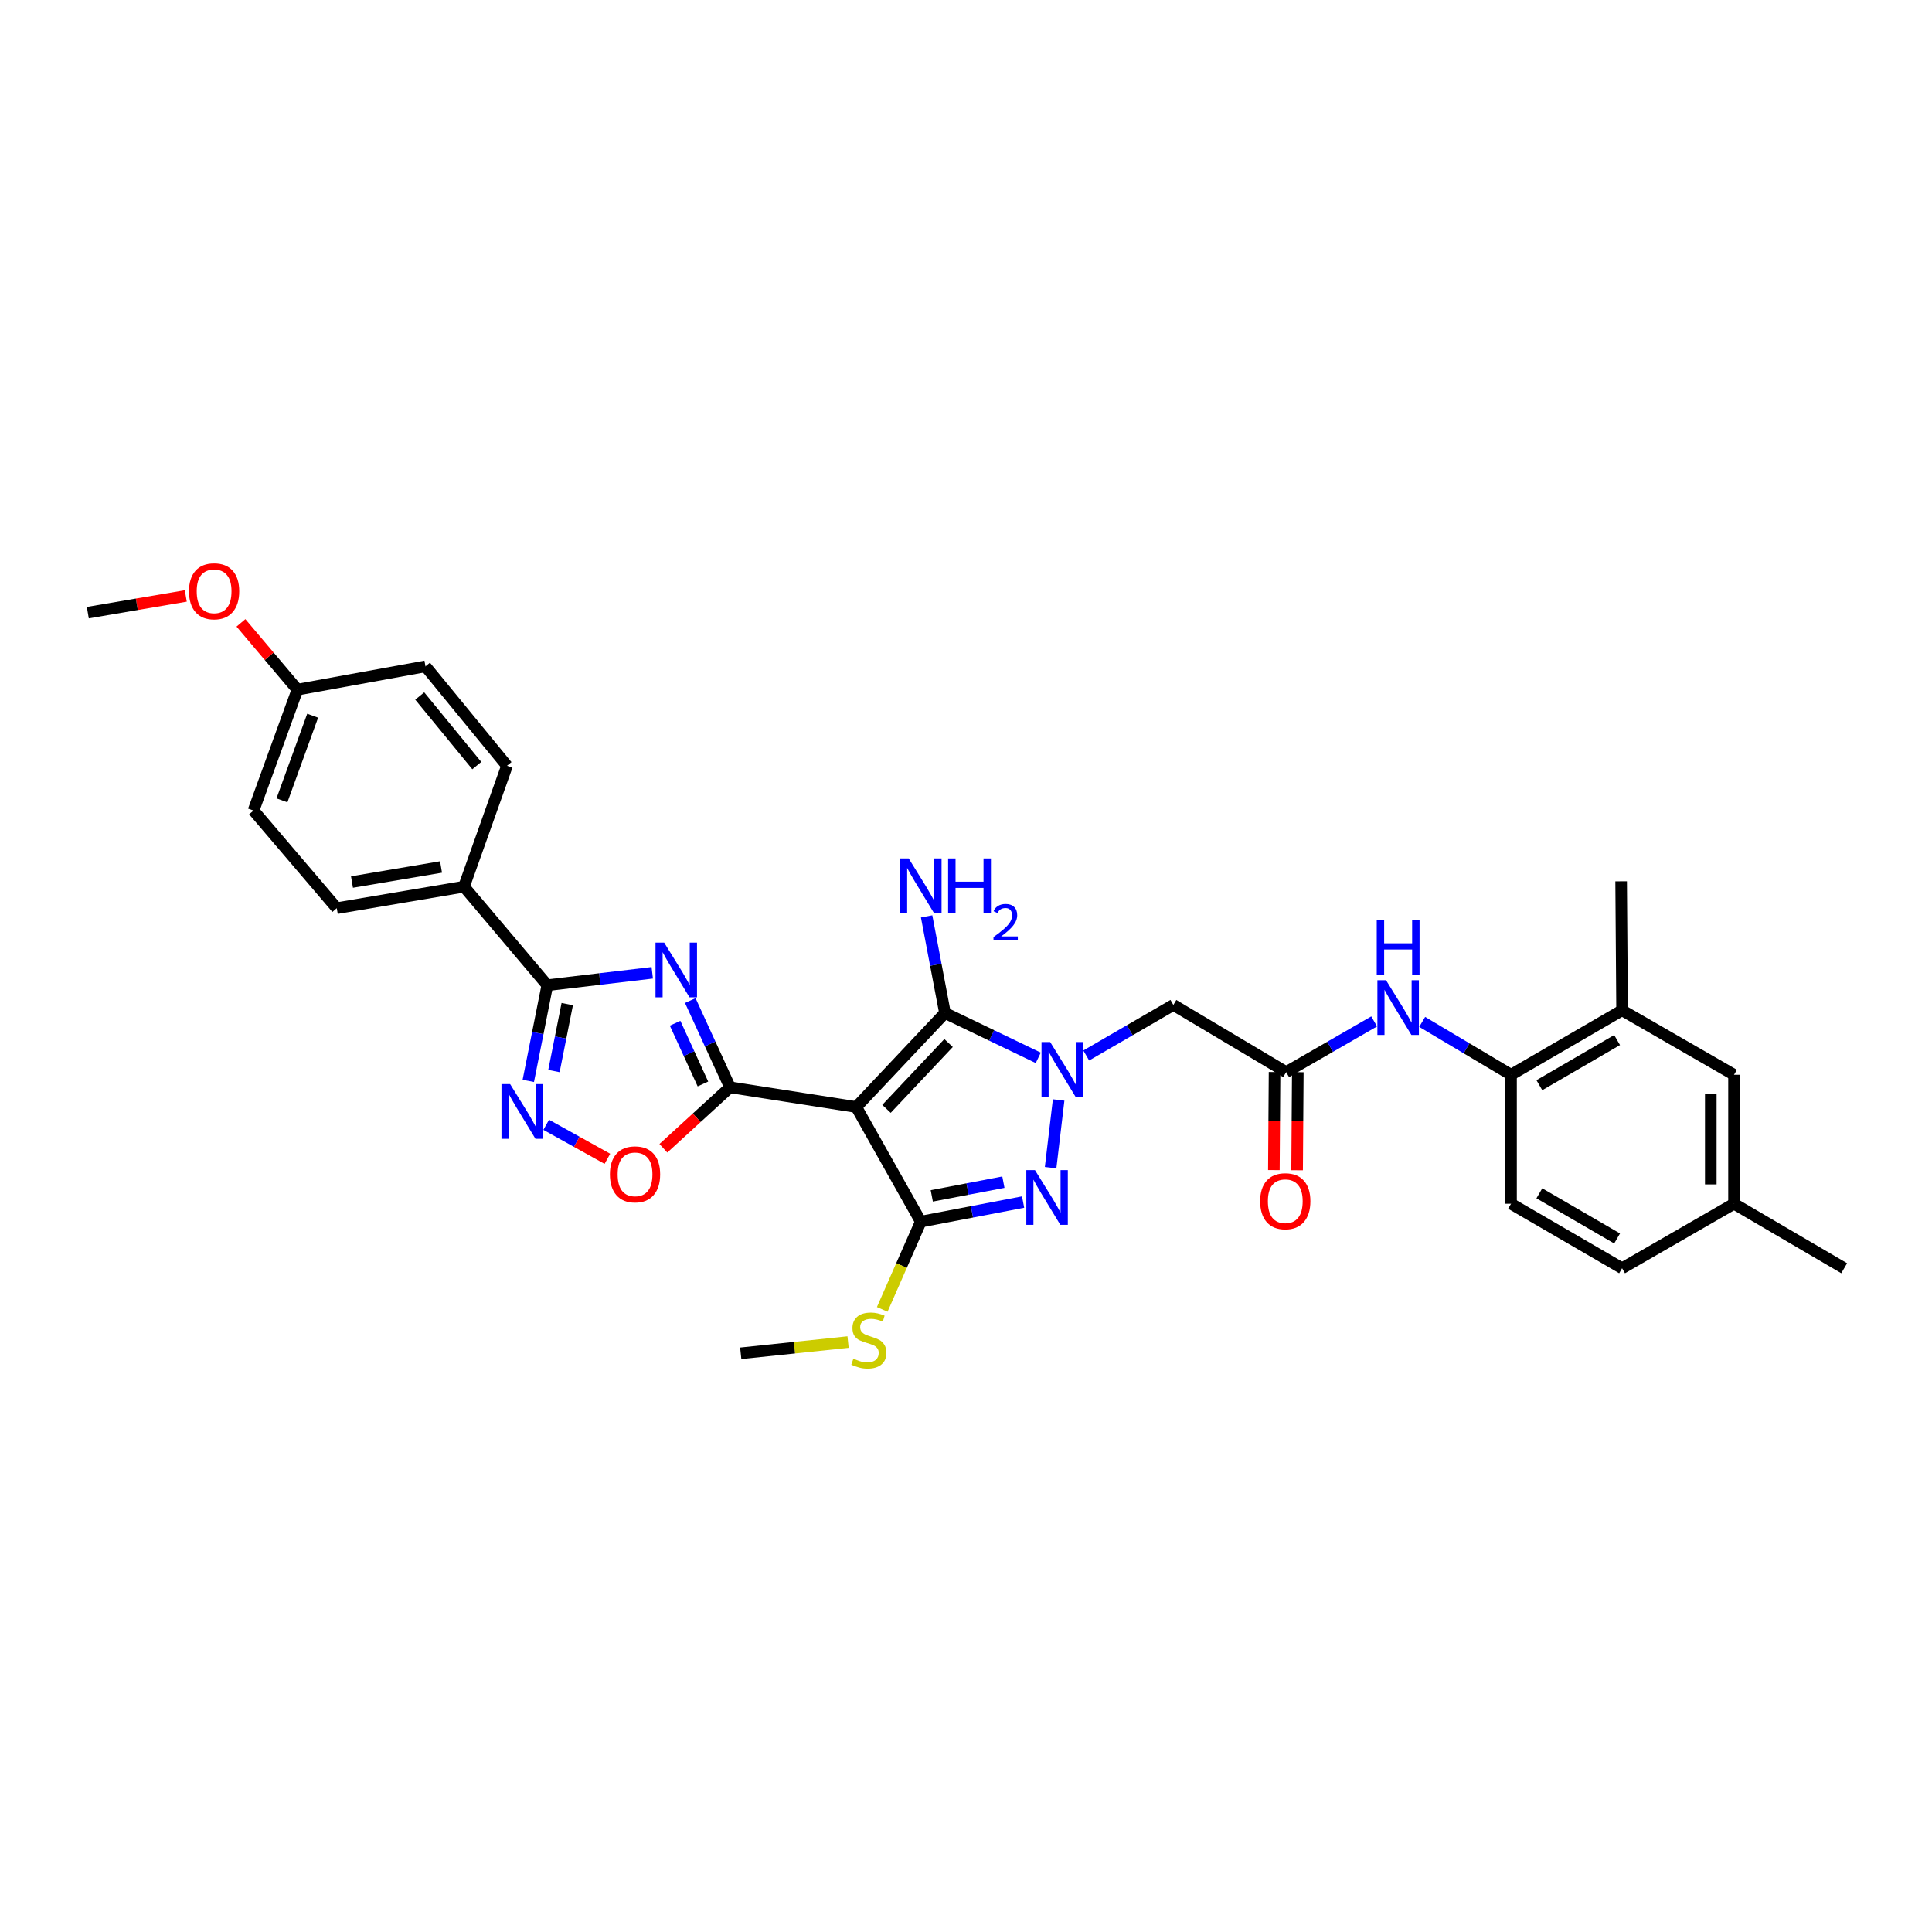 <?xml version='1.0' encoding='iso-8859-1'?>
<svg version='1.1' baseProfile='full'
              xmlns='http://www.w3.org/2000/svg'
                      xmlns:rdkit='http://www.rdkit.org/xml'
                      xmlns:xlink='http://www.w3.org/1999/xlink'
                  xml:space='preserve'
width='1000px' height='1000px' viewBox='0 0 1000 1000'>
<!-- END OF HEADER -->
<rect style='opacity:1.0;fill:#FFFFFF;stroke:none' width='1000' height='1000' x='0' y='0'> </rect>
<path class='bond-1' d='M 443.21,572.99 L 377.854,562.78' style='fill:none;fill-rule:evenodd;stroke:#000000;stroke-width:6px;stroke-linecap:butt;stroke-linejoin:miter;stroke-opacity:1' />
<path class='bond-3' d='M 443.21,572.99 L 489.122,524.312' style='fill:none;fill-rule:evenodd;stroke:#000000;stroke-width:6px;stroke-linecap:butt;stroke-linejoin:miter;stroke-opacity:1' />
<path class='bond-3' d='M 458.847,573.94 L 490.985,539.866' style='fill:none;fill-rule:evenodd;stroke:#000000;stroke-width:6px;stroke-linecap:butt;stroke-linejoin:miter;stroke-opacity:1' />
<path class='bond-4' d='M 443.21,572.99 L 476.607,632.318' style='fill:none;fill-rule:evenodd;stroke:#000000;stroke-width:6px;stroke-linecap:butt;stroke-linejoin:miter;stroke-opacity:1' />
<path class='bond-0' d='M 537.403,547.536 L 513.262,535.924' style='fill:none;fill-rule:evenodd;stroke:#0000FF;stroke-width:6px;stroke-linecap:butt;stroke-linejoin:miter;stroke-opacity:1' />
<path class='bond-0' d='M 513.262,535.924 L 489.122,524.312' style='fill:none;fill-rule:evenodd;stroke:#000000;stroke-width:6px;stroke-linecap:butt;stroke-linejoin:miter;stroke-opacity:1' />
<path class='bond-9' d='M 562.229,546.316 L 584.781,533.233' style='fill:none;fill-rule:evenodd;stroke:#0000FF;stroke-width:6px;stroke-linecap:butt;stroke-linejoin:miter;stroke-opacity:1' />
<path class='bond-9' d='M 584.781,533.233 L 607.332,520.149' style='fill:none;fill-rule:evenodd;stroke:#000000;stroke-width:6px;stroke-linecap:butt;stroke-linejoin:miter;stroke-opacity:1' />
<path class='bond-32' d='M 547.949,569.341 L 543.793,604.379' style='fill:none;fill-rule:evenodd;stroke:#0000FF;stroke-width:6px;stroke-linecap:butt;stroke-linejoin:miter;stroke-opacity:1' />
<path class='bond-2' d='M 377.854,562.78 L 367.569,540.332' style='fill:none;fill-rule:evenodd;stroke:#000000;stroke-width:6px;stroke-linecap:butt;stroke-linejoin:miter;stroke-opacity:1' />
<path class='bond-2' d='M 367.569,540.332 L 357.284,517.884' style='fill:none;fill-rule:evenodd;stroke:#0000FF;stroke-width:6px;stroke-linecap:butt;stroke-linejoin:miter;stroke-opacity:1' />
<path class='bond-2' d='M 363.834,561.055 L 356.635,545.342' style='fill:none;fill-rule:evenodd;stroke:#000000;stroke-width:6px;stroke-linecap:butt;stroke-linejoin:miter;stroke-opacity:1' />
<path class='bond-2' d='M 356.635,545.342 L 349.435,529.628' style='fill:none;fill-rule:evenodd;stroke:#0000FF;stroke-width:6px;stroke-linecap:butt;stroke-linejoin:miter;stroke-opacity:1' />
<path class='bond-8' d='M 377.854,562.78 L 360.608,578.561' style='fill:none;fill-rule:evenodd;stroke:#000000;stroke-width:6px;stroke-linecap:butt;stroke-linejoin:miter;stroke-opacity:1' />
<path class='bond-8' d='M 360.608,578.561 L 343.361,594.342' style='fill:none;fill-rule:evenodd;stroke:#FF0000;stroke-width:6px;stroke-linecap:butt;stroke-linejoin:miter;stroke-opacity:1' />
<path class='bond-6' d='M 337.61,503.521 L 310.448,506.73' style='fill:none;fill-rule:evenodd;stroke:#0000FF;stroke-width:6px;stroke-linecap:butt;stroke-linejoin:miter;stroke-opacity:1' />
<path class='bond-6' d='M 310.448,506.73 L 283.285,509.939' style='fill:none;fill-rule:evenodd;stroke:#000000;stroke-width:6px;stroke-linecap:butt;stroke-linejoin:miter;stroke-opacity:1' />
<path class='bond-16' d='M 489.122,524.312 L 484.37,499.317' style='fill:none;fill-rule:evenodd;stroke:#000000;stroke-width:6px;stroke-linecap:butt;stroke-linejoin:miter;stroke-opacity:1' />
<path class='bond-16' d='M 484.37,499.317 L 479.617,474.323' style='fill:none;fill-rule:evenodd;stroke:#0000FF;stroke-width:6px;stroke-linecap:butt;stroke-linejoin:miter;stroke-opacity:1' />
<path class='bond-5' d='M 476.607,632.318 L 503.083,627.251' style='fill:none;fill-rule:evenodd;stroke:#000000;stroke-width:6px;stroke-linecap:butt;stroke-linejoin:miter;stroke-opacity:1' />
<path class='bond-5' d='M 503.083,627.251 L 529.559,622.184' style='fill:none;fill-rule:evenodd;stroke:#0000FF;stroke-width:6px;stroke-linecap:butt;stroke-linejoin:miter;stroke-opacity:1' />
<path class='bond-5' d='M 482.288,618.985 L 500.822,615.438' style='fill:none;fill-rule:evenodd;stroke:#000000;stroke-width:6px;stroke-linecap:butt;stroke-linejoin:miter;stroke-opacity:1' />
<path class='bond-5' d='M 500.822,615.438 L 519.355,611.891' style='fill:none;fill-rule:evenodd;stroke:#0000FF;stroke-width:6px;stroke-linecap:butt;stroke-linejoin:miter;stroke-opacity:1' />
<path class='bond-15' d='M 476.607,632.318 L 466.626,655.029' style='fill:none;fill-rule:evenodd;stroke:#000000;stroke-width:6px;stroke-linecap:butt;stroke-linejoin:miter;stroke-opacity:1' />
<path class='bond-15' d='M 466.626,655.029 L 456.645,677.74' style='fill:none;fill-rule:evenodd;stroke:#CCCC00;stroke-width:6px;stroke-linecap:butt;stroke-linejoin:miter;stroke-opacity:1' />
<path class='bond-13' d='M 283.285,509.939 L 240.16,458.942' style='fill:none;fill-rule:evenodd;stroke:#000000;stroke-width:6px;stroke-linecap:butt;stroke-linejoin:miter;stroke-opacity:1' />
<path class='bond-33' d='M 283.285,509.939 L 278.365,534.701' style='fill:none;fill-rule:evenodd;stroke:#000000;stroke-width:6px;stroke-linecap:butt;stroke-linejoin:miter;stroke-opacity:1' />
<path class='bond-33' d='M 278.365,534.701 L 273.446,559.462' style='fill:none;fill-rule:evenodd;stroke:#0000FF;stroke-width:6px;stroke-linecap:butt;stroke-linejoin:miter;stroke-opacity:1' />
<path class='bond-33' d='M 293.606,519.711 L 290.162,537.044' style='fill:none;fill-rule:evenodd;stroke:#000000;stroke-width:6px;stroke-linecap:butt;stroke-linejoin:miter;stroke-opacity:1' />
<path class='bond-33' d='M 290.162,537.044 L 286.719,554.378' style='fill:none;fill-rule:evenodd;stroke:#0000FF;stroke-width:6px;stroke-linecap:butt;stroke-linejoin:miter;stroke-opacity:1' />
<path class='bond-7' d='M 282.712,582.19 L 298.546,590.995' style='fill:none;fill-rule:evenodd;stroke:#0000FF;stroke-width:6px;stroke-linecap:butt;stroke-linejoin:miter;stroke-opacity:1' />
<path class='bond-7' d='M 298.546,590.995 L 314.38,599.801' style='fill:none;fill-rule:evenodd;stroke:#FF0000;stroke-width:6px;stroke-linecap:butt;stroke-linejoin:miter;stroke-opacity:1' />
<path class='bond-10' d='M 607.332,520.149 L 665.725,554.922' style='fill:none;fill-rule:evenodd;stroke:#000000;stroke-width:6px;stroke-linecap:butt;stroke-linejoin:miter;stroke-opacity:1' />
<path class='bond-11' d='M 665.725,554.922 L 688.496,541.8' style='fill:none;fill-rule:evenodd;stroke:#000000;stroke-width:6px;stroke-linecap:butt;stroke-linejoin:miter;stroke-opacity:1' />
<path class='bond-11' d='M 688.496,541.8 L 711.266,528.678' style='fill:none;fill-rule:evenodd;stroke:#0000FF;stroke-width:6px;stroke-linecap:butt;stroke-linejoin:miter;stroke-opacity:1' />
<path class='bond-17' d='M 659.712,554.879 L 659.534,580.258' style='fill:none;fill-rule:evenodd;stroke:#000000;stroke-width:6px;stroke-linecap:butt;stroke-linejoin:miter;stroke-opacity:1' />
<path class='bond-17' d='M 659.534,580.258 L 659.356,605.637' style='fill:none;fill-rule:evenodd;stroke:#FF0000;stroke-width:6px;stroke-linecap:butt;stroke-linejoin:miter;stroke-opacity:1' />
<path class='bond-17' d='M 671.739,554.964 L 671.561,580.342' style='fill:none;fill-rule:evenodd;stroke:#000000;stroke-width:6px;stroke-linecap:butt;stroke-linejoin:miter;stroke-opacity:1' />
<path class='bond-17' d='M 671.561,580.342 L 671.383,605.721' style='fill:none;fill-rule:evenodd;stroke:#FF0000;stroke-width:6px;stroke-linecap:butt;stroke-linejoin:miter;stroke-opacity:1' />
<path class='bond-12' d='M 736.118,528.929 L 759.111,542.613' style='fill:none;fill-rule:evenodd;stroke:#0000FF;stroke-width:6px;stroke-linecap:butt;stroke-linejoin:miter;stroke-opacity:1' />
<path class='bond-12' d='M 759.111,542.613 L 782.105,556.298' style='fill:none;fill-rule:evenodd;stroke:#000000;stroke-width:6px;stroke-linecap:butt;stroke-linejoin:miter;stroke-opacity:1' />
<path class='bond-14' d='M 782.105,556.298 L 839.589,522.915' style='fill:none;fill-rule:evenodd;stroke:#000000;stroke-width:6px;stroke-linecap:butt;stroke-linejoin:miter;stroke-opacity:1' />
<path class='bond-14' d='M 796.767,561.691 L 837.007,538.323' style='fill:none;fill-rule:evenodd;stroke:#000000;stroke-width:6px;stroke-linecap:butt;stroke-linejoin:miter;stroke-opacity:1' />
<path class='bond-19' d='M 782.105,556.298 L 782.105,623.057' style='fill:none;fill-rule:evenodd;stroke:#000000;stroke-width:6px;stroke-linecap:butt;stroke-linejoin:miter;stroke-opacity:1' />
<path class='bond-20' d='M 240.16,458.942 L 174.316,470.074' style='fill:none;fill-rule:evenodd;stroke:#000000;stroke-width:6px;stroke-linecap:butt;stroke-linejoin:miter;stroke-opacity:1' />
<path class='bond-20' d='M 228.278,448.753 L 182.187,456.545' style='fill:none;fill-rule:evenodd;stroke:#000000;stroke-width:6px;stroke-linecap:butt;stroke-linejoin:miter;stroke-opacity:1' />
<path class='bond-21' d='M 240.16,458.942 L 262.417,396.359' style='fill:none;fill-rule:evenodd;stroke:#000000;stroke-width:6px;stroke-linecap:butt;stroke-linejoin:miter;stroke-opacity:1' />
<path class='bond-18' d='M 839.589,522.915 L 897.528,556.298' style='fill:none;fill-rule:evenodd;stroke:#000000;stroke-width:6px;stroke-linecap:butt;stroke-linejoin:miter;stroke-opacity:1' />
<path class='bond-28' d='M 839.589,522.915 L 839.102,456.169' style='fill:none;fill-rule:evenodd;stroke:#000000;stroke-width:6px;stroke-linecap:butt;stroke-linejoin:miter;stroke-opacity:1' />
<path class='bond-29' d='M 438.959,694.657 L 411.183,697.566' style='fill:none;fill-rule:evenodd;stroke:#CCCC00;stroke-width:6px;stroke-linecap:butt;stroke-linejoin:miter;stroke-opacity:1' />
<path class='bond-29' d='M 411.183,697.566 L 383.407,700.474' style='fill:none;fill-rule:evenodd;stroke:#000000;stroke-width:6px;stroke-linecap:butt;stroke-linejoin:miter;stroke-opacity:1' />
<path class='bond-35' d='M 897.528,556.298 L 897.528,623.057' style='fill:none;fill-rule:evenodd;stroke:#000000;stroke-width:6px;stroke-linecap:butt;stroke-linejoin:miter;stroke-opacity:1' />
<path class='bond-35' d='M 885.501,566.312 L 885.501,613.043' style='fill:none;fill-rule:evenodd;stroke:#000000;stroke-width:6px;stroke-linecap:butt;stroke-linejoin:miter;stroke-opacity:1' />
<path class='bond-24' d='M 782.105,623.057 L 839.589,656.44' style='fill:none;fill-rule:evenodd;stroke:#000000;stroke-width:6px;stroke-linecap:butt;stroke-linejoin:miter;stroke-opacity:1' />
<path class='bond-24' d='M 796.767,617.664 L 837.007,641.032' style='fill:none;fill-rule:evenodd;stroke:#000000;stroke-width:6px;stroke-linecap:butt;stroke-linejoin:miter;stroke-opacity:1' />
<path class='bond-26' d='M 174.316,470.074 L 131.224,419.539' style='fill:none;fill-rule:evenodd;stroke:#000000;stroke-width:6px;stroke-linecap:butt;stroke-linejoin:miter;stroke-opacity:1' />
<path class='bond-25' d='M 262.417,396.359 L 220.227,344.908' style='fill:none;fill-rule:evenodd;stroke:#000000;stroke-width:6px;stroke-linecap:butt;stroke-linejoin:miter;stroke-opacity:1' />
<path class='bond-25' d='M 246.788,396.268 L 217.255,360.252' style='fill:none;fill-rule:evenodd;stroke:#000000;stroke-width:6px;stroke-linecap:butt;stroke-linejoin:miter;stroke-opacity:1' />
<path class='bond-22' d='M 897.528,623.057 L 839.589,656.44' style='fill:none;fill-rule:evenodd;stroke:#000000;stroke-width:6px;stroke-linecap:butt;stroke-linejoin:miter;stroke-opacity:1' />
<path class='bond-30' d='M 897.528,623.057 L 954.545,656.44' style='fill:none;fill-rule:evenodd;stroke:#000000;stroke-width:6px;stroke-linecap:butt;stroke-linejoin:miter;stroke-opacity:1' />
<path class='bond-23' d='M 153.936,356.956 L 220.227,344.908' style='fill:none;fill-rule:evenodd;stroke:#000000;stroke-width:6px;stroke-linecap:butt;stroke-linejoin:miter;stroke-opacity:1' />
<path class='bond-27' d='M 153.936,356.956 L 139.324,339.672' style='fill:none;fill-rule:evenodd;stroke:#000000;stroke-width:6px;stroke-linecap:butt;stroke-linejoin:miter;stroke-opacity:1' />
<path class='bond-27' d='M 139.324,339.672 L 124.713,322.389' style='fill:none;fill-rule:evenodd;stroke:#FF0000;stroke-width:6px;stroke-linecap:butt;stroke-linejoin:miter;stroke-opacity:1' />
<path class='bond-34' d='M 153.936,356.956 L 131.224,419.539' style='fill:none;fill-rule:evenodd;stroke:#000000;stroke-width:6px;stroke-linecap:butt;stroke-linejoin:miter;stroke-opacity:1' />
<path class='bond-34' d='M 161.835,370.446 L 145.937,414.254' style='fill:none;fill-rule:evenodd;stroke:#000000;stroke-width:6px;stroke-linecap:butt;stroke-linejoin:miter;stroke-opacity:1' />
<path class='bond-31' d='M 96.166,308.457 L 70.81,312.777' style='fill:none;fill-rule:evenodd;stroke:#FF0000;stroke-width:6px;stroke-linecap:butt;stroke-linejoin:miter;stroke-opacity:1' />
<path class='bond-31' d='M 70.81,312.777 L 45.455,317.098' style='fill:none;fill-rule:evenodd;stroke:#000000;stroke-width:6px;stroke-linecap:butt;stroke-linejoin:miter;stroke-opacity:1' />
<path  class='atom-1' d='M 543.567 539.352
L 552.847 554.352
Q 553.767 555.832, 555.247 558.512
Q 556.727 561.192, 556.807 561.352
L 556.807 539.352
L 560.567 539.352
L 560.567 567.672
L 556.687 567.672
L 546.727 551.272
Q 545.567 549.352, 544.327 547.152
Q 543.127 544.952, 542.767 544.272
L 542.767 567.672
L 539.087 567.672
L 539.087 539.352
L 543.567 539.352
' fill='#0000FF'/>
<path  class='atom-3' d='M 343.771 487.894
L 353.051 502.894
Q 353.971 504.374, 355.451 507.054
Q 356.931 509.734, 357.011 509.894
L 357.011 487.894
L 360.771 487.894
L 360.771 516.214
L 356.891 516.214
L 346.931 499.814
Q 345.771 497.894, 344.531 495.694
Q 343.331 493.494, 342.971 492.814
L 342.971 516.214
L 339.291 516.214
L 339.291 487.894
L 343.771 487.894
' fill='#0000FF'/>
<path  class='atom-6' d='M 535.703 605.65
L 544.983 620.65
Q 545.903 622.13, 547.383 624.81
Q 548.863 627.49, 548.943 627.65
L 548.943 605.65
L 552.703 605.65
L 552.703 633.97
L 548.823 633.97
L 538.863 617.57
Q 537.703 615.65, 536.463 613.45
Q 535.263 611.25, 534.903 610.57
L 534.903 633.97
L 531.223 633.97
L 531.223 605.65
L 535.703 605.65
' fill='#0000FF'/>
<path  class='atom-8' d='M 264.042 561.128
L 273.322 576.128
Q 274.242 577.608, 275.722 580.288
Q 277.202 582.968, 277.282 583.128
L 277.282 561.128
L 281.042 561.128
L 281.042 589.448
L 277.162 589.448
L 267.202 573.048
Q 266.042 571.128, 264.802 568.928
Q 263.602 566.728, 263.242 566.048
L 263.242 589.448
L 259.562 589.448
L 259.562 561.128
L 264.042 561.128
' fill='#0000FF'/>
<path  class='atom-9' d='M 315.695 607.842
Q 315.695 601.042, 319.055 597.242
Q 322.415 593.442, 328.695 593.442
Q 334.975 593.442, 338.335 597.242
Q 341.695 601.042, 341.695 607.842
Q 341.695 614.722, 338.295 618.642
Q 334.895 622.522, 328.695 622.522
Q 322.455 622.522, 319.055 618.642
Q 315.695 614.762, 315.695 607.842
M 328.695 619.322
Q 333.015 619.322, 335.335 616.442
Q 337.695 613.522, 337.695 607.842
Q 337.695 602.282, 335.335 599.482
Q 333.015 596.642, 328.695 596.642
Q 324.375 596.642, 322.015 599.442
Q 319.695 602.242, 319.695 607.842
Q 319.695 613.562, 322.015 616.442
Q 324.375 619.322, 328.695 619.322
' fill='#FF0000'/>
<path  class='atom-12' d='M 717.418 507.365
L 726.698 522.365
Q 727.618 523.845, 729.098 526.525
Q 730.578 529.205, 730.658 529.365
L 730.658 507.365
L 734.418 507.365
L 734.418 535.685
L 730.538 535.685
L 720.578 519.285
Q 719.418 517.365, 718.178 515.165
Q 716.978 512.965, 716.618 512.285
L 716.618 535.685
L 712.938 535.685
L 712.938 507.365
L 717.418 507.365
' fill='#0000FF'/>
<path  class='atom-12' d='M 712.598 476.213
L 716.438 476.213
L 716.438 488.253
L 730.918 488.253
L 730.918 476.213
L 734.758 476.213
L 734.758 504.533
L 730.918 504.533
L 730.918 491.453
L 716.438 491.453
L 716.438 504.533
L 712.598 504.533
L 712.598 476.213
' fill='#0000FF'/>
<path  class='atom-16' d='M 441.705 703.252
Q 442.025 703.372, 443.345 703.932
Q 444.665 704.492, 446.105 704.852
Q 447.585 705.172, 449.025 705.172
Q 451.705 705.172, 453.265 703.892
Q 454.825 702.572, 454.825 700.292
Q 454.825 698.732, 454.025 697.772
Q 453.265 696.812, 452.065 696.292
Q 450.865 695.772, 448.865 695.172
Q 446.345 694.412, 444.825 693.692
Q 443.345 692.972, 442.265 691.452
Q 441.225 689.932, 441.225 687.372
Q 441.225 683.812, 443.625 681.612
Q 446.065 679.412, 450.865 679.412
Q 454.145 679.412, 457.865 680.972
L 456.945 684.052
Q 453.545 682.652, 450.985 682.652
Q 448.225 682.652, 446.705 683.812
Q 445.185 684.932, 445.225 686.892
Q 445.225 688.412, 445.985 689.332
Q 446.785 690.252, 447.905 690.772
Q 449.065 691.292, 450.985 691.892
Q 453.545 692.692, 455.065 693.492
Q 456.585 694.292, 457.665 695.932
Q 458.785 697.532, 458.785 700.292
Q 458.785 704.212, 456.145 706.332
Q 453.545 708.412, 449.185 708.412
Q 446.665 708.412, 444.745 707.852
Q 442.865 707.332, 440.625 706.412
L 441.705 703.252
' fill='#CCCC00'/>
<path  class='atom-17' d='M 470.347 444.328
L 479.627 459.328
Q 480.547 460.808, 482.027 463.488
Q 483.507 466.168, 483.587 466.328
L 483.587 444.328
L 487.347 444.328
L 487.347 472.648
L 483.467 472.648
L 473.507 456.248
Q 472.347 454.328, 471.107 452.128
Q 469.907 449.928, 469.547 449.248
L 469.547 472.648
L 465.867 472.648
L 465.867 444.328
L 470.347 444.328
' fill='#0000FF'/>
<path  class='atom-17' d='M 490.747 444.328
L 494.587 444.328
L 494.587 456.368
L 509.067 456.368
L 509.067 444.328
L 512.907 444.328
L 512.907 472.648
L 509.067 472.648
L 509.067 459.568
L 494.587 459.568
L 494.587 472.648
L 490.747 472.648
L 490.747 444.328
' fill='#0000FF'/>
<path  class='atom-17' d='M 514.279 471.654
Q 514.966 469.885, 516.603 468.909
Q 518.239 467.905, 520.51 467.905
Q 523.335 467.905, 524.919 469.437
Q 526.503 470.968, 526.503 473.687
Q 526.503 476.459, 524.443 479.046
Q 522.411 481.633, 518.187 484.696
L 526.819 484.696
L 526.819 486.808
L 514.227 486.808
L 514.227 485.039
Q 517.711 482.557, 519.771 480.709
Q 521.856 478.861, 522.859 477.198
Q 523.863 475.535, 523.863 473.819
Q 523.863 472.024, 522.965 471.021
Q 522.067 470.017, 520.51 470.017
Q 519.005 470.017, 518.002 470.625
Q 516.999 471.232, 516.286 472.578
L 514.279 471.654
' fill='#0000FF'/>
<path  class='atom-18' d='M 652.258 621.747
Q 652.258 614.947, 655.618 611.147
Q 658.978 607.347, 665.258 607.347
Q 671.538 607.347, 674.898 611.147
Q 678.258 614.947, 678.258 621.747
Q 678.258 628.627, 674.858 632.547
Q 671.458 636.427, 665.258 636.427
Q 659.018 636.427, 655.618 632.547
Q 652.258 628.667, 652.258 621.747
M 665.258 633.227
Q 669.578 633.227, 671.898 630.347
Q 674.258 627.427, 674.258 621.747
Q 674.258 616.187, 671.898 613.387
Q 669.578 610.547, 665.258 610.547
Q 660.938 610.547, 658.578 613.347
Q 656.258 616.147, 656.258 621.747
Q 656.258 627.467, 658.578 630.347
Q 660.938 633.227, 665.258 633.227
' fill='#FF0000'/>
<path  class='atom-28' d='M 97.824 306.039
Q 97.824 299.239, 101.184 295.439
Q 104.544 291.639, 110.824 291.639
Q 117.104 291.639, 120.464 295.439
Q 123.824 299.239, 123.824 306.039
Q 123.824 312.919, 120.424 316.839
Q 117.024 320.719, 110.824 320.719
Q 104.584 320.719, 101.184 316.839
Q 97.824 312.959, 97.824 306.039
M 110.824 317.519
Q 115.144 317.519, 117.464 314.639
Q 119.824 311.719, 119.824 306.039
Q 119.824 300.479, 117.464 297.679
Q 115.144 294.839, 110.824 294.839
Q 106.504 294.839, 104.144 297.639
Q 101.824 300.439, 101.824 306.039
Q 101.824 311.759, 104.144 314.639
Q 106.504 317.519, 110.824 317.519
' fill='#FF0000'/>
</svg>
